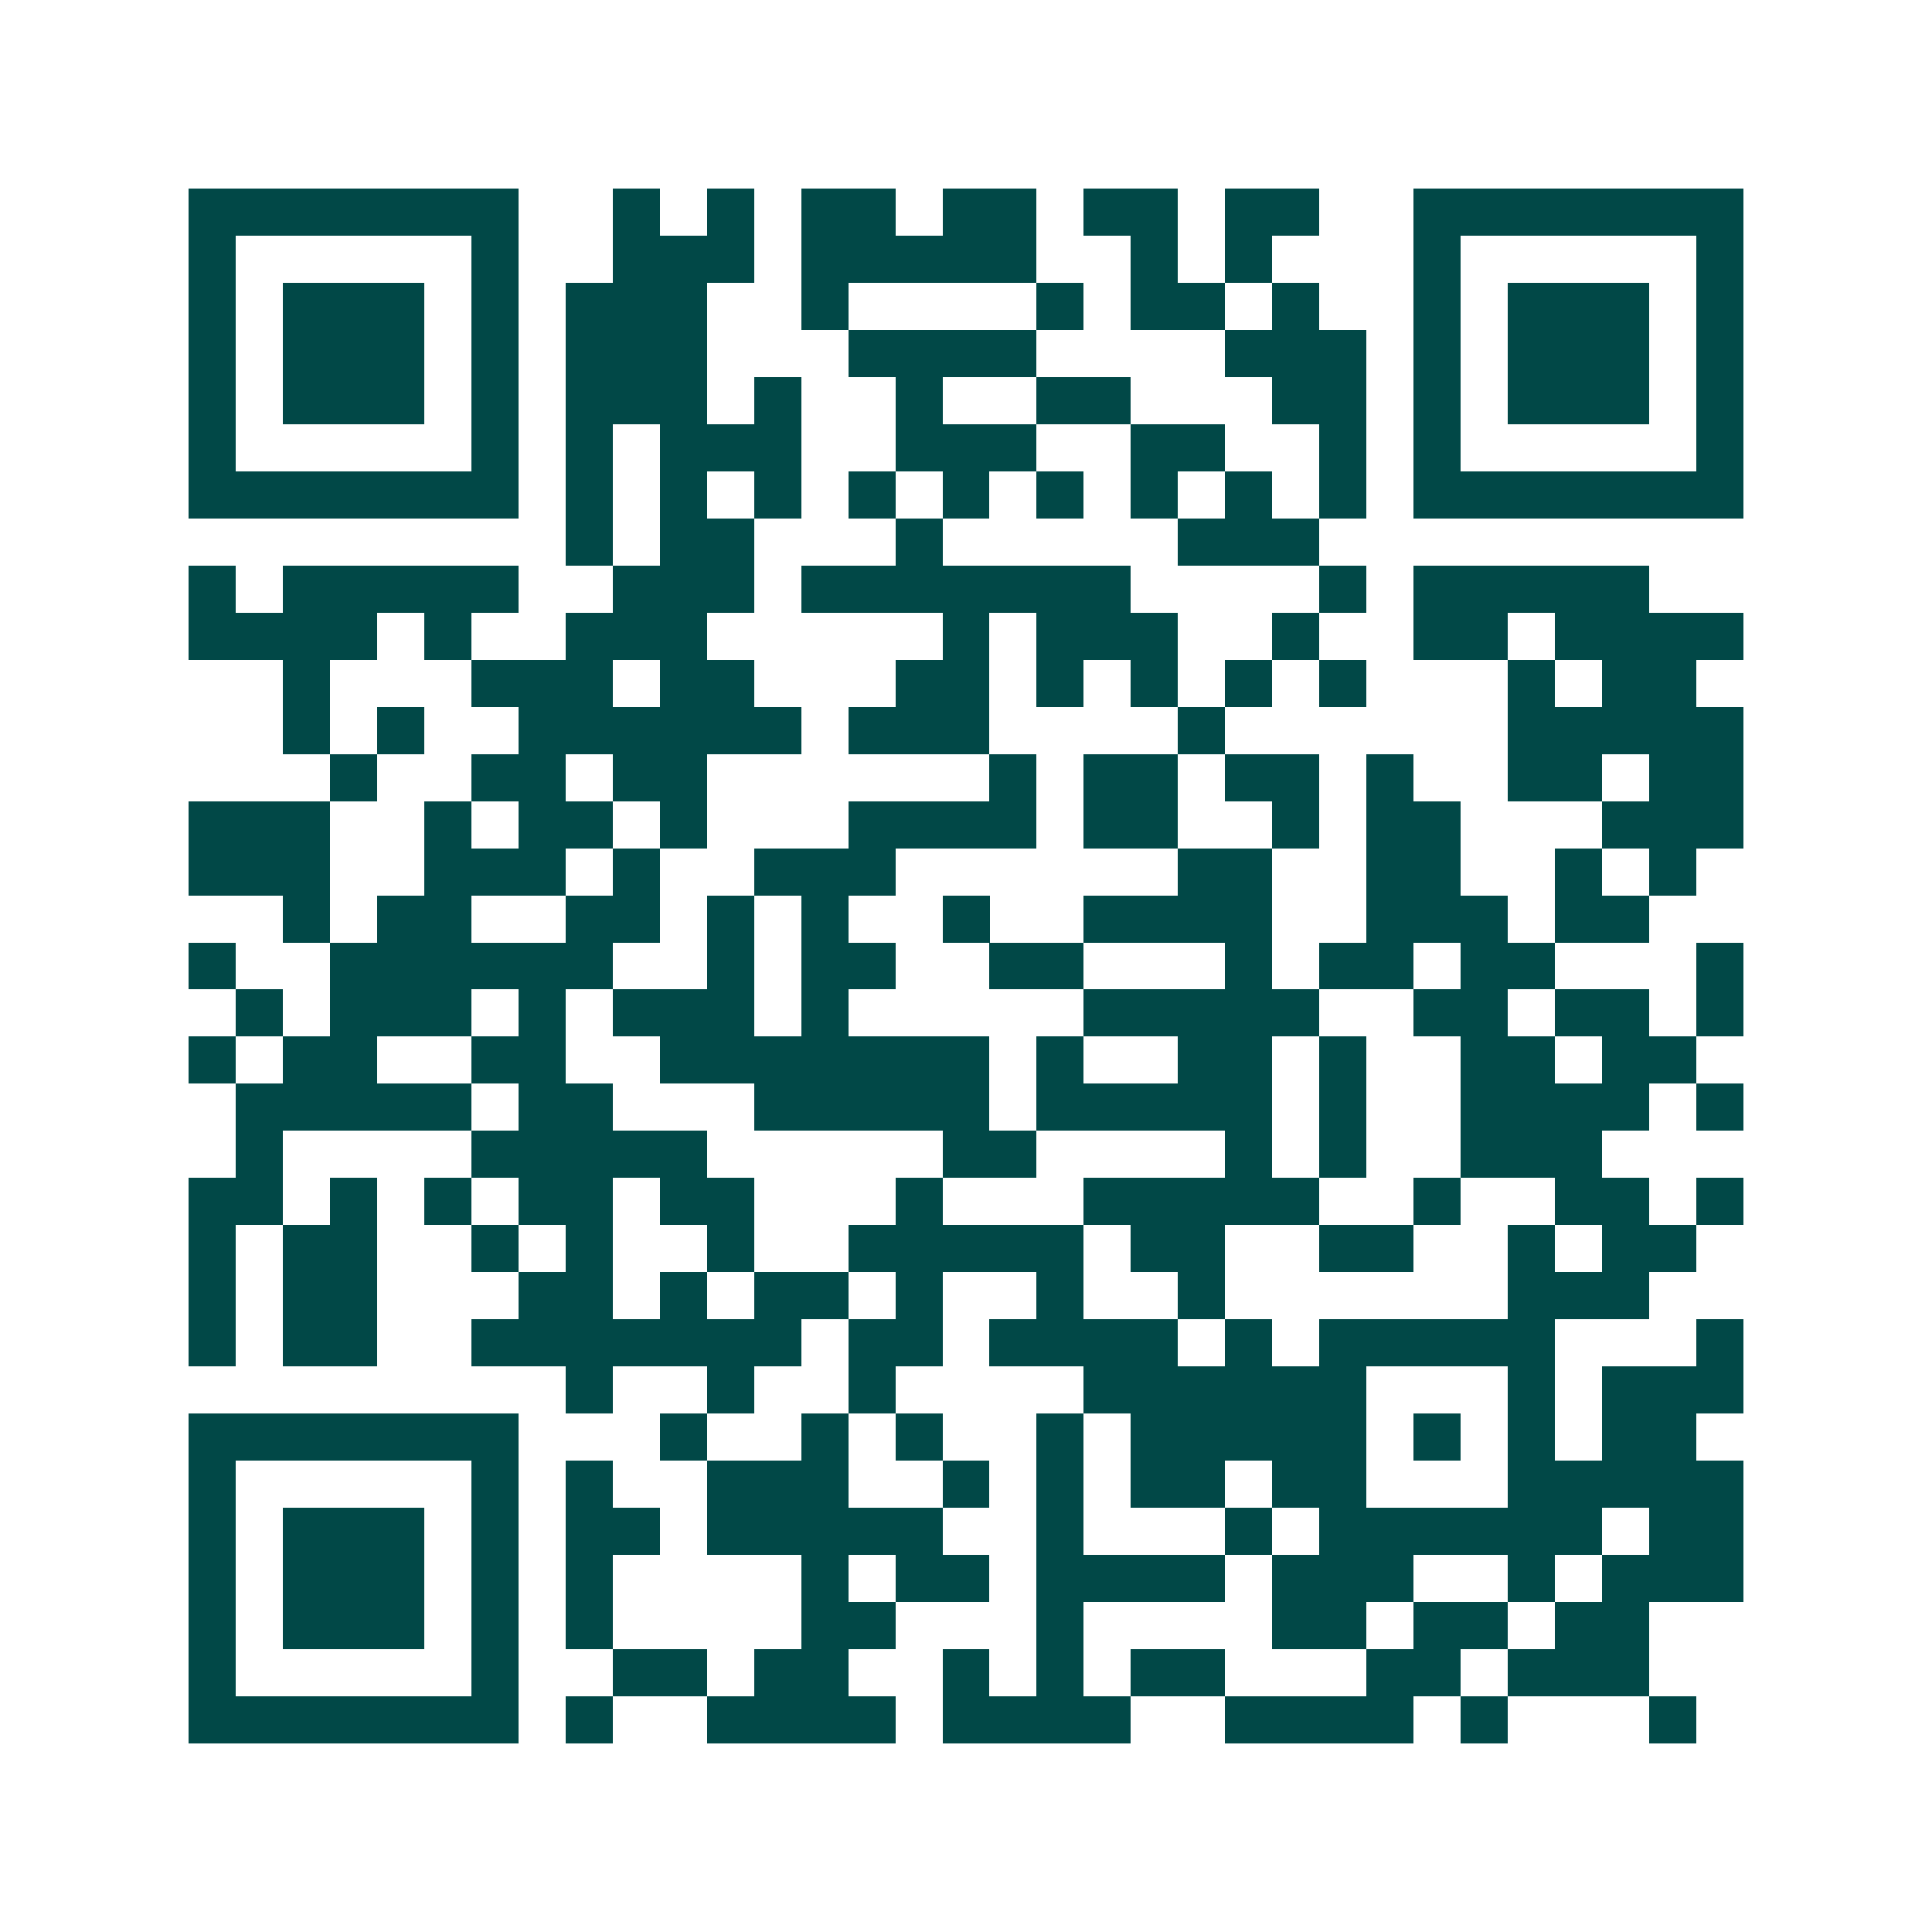 <svg xmlns="http://www.w3.org/2000/svg" width="200" height="200" viewBox="0 0 41 41" shape-rendering="crispEdges"><path fill="#ffffff" d="M0 0h41v41H0z"/><path stroke="#014847" d="M4 4.5h7m2 0h1m1 0h1m1 0h2m1 0h2m1 0h2m1 0h2m2 0h7M4 5.5h1m5 0h1m2 0h3m1 0h5m2 0h1m1 0h1m3 0h1m5 0h1M4 6.5h1m1 0h3m1 0h1m1 0h3m2 0h1m4 0h1m1 0h2m1 0h1m2 0h1m1 0h3m1 0h1M4 7.5h1m1 0h3m1 0h1m1 0h3m3 0h4m4 0h3m1 0h1m1 0h3m1 0h1M4 8.5h1m1 0h3m1 0h1m1 0h3m1 0h1m2 0h1m2 0h2m3 0h2m1 0h1m1 0h3m1 0h1M4 9.5h1m5 0h1m1 0h1m1 0h3m2 0h3m2 0h2m2 0h1m1 0h1m5 0h1M4 10.5h7m1 0h1m1 0h1m1 0h1m1 0h1m1 0h1m1 0h1m1 0h1m1 0h1m1 0h1m1 0h7M12 11.5h1m1 0h2m3 0h1m5 0h3M4 12.5h1m1 0h5m2 0h3m1 0h7m4 0h1m1 0h5M4 13.5h4m1 0h1m2 0h3m5 0h1m1 0h3m2 0h1m2 0h2m1 0h4M6 14.5h1m3 0h3m1 0h2m3 0h2m1 0h1m1 0h1m1 0h1m1 0h1m3 0h1m1 0h2M6 15.5h1m1 0h1m2 0h6m1 0h3m4 0h1m6 0h5M7 16.5h1m2 0h2m1 0h2m6 0h1m1 0h2m1 0h2m1 0h1m2 0h2m1 0h2M4 17.5h3m2 0h1m1 0h2m1 0h1m3 0h4m1 0h2m2 0h1m1 0h2m3 0h3M4 18.5h3m2 0h3m1 0h1m2 0h3m6 0h2m2 0h2m2 0h1m1 0h1M6 19.5h1m1 0h2m2 0h2m1 0h1m1 0h1m2 0h1m2 0h4m2 0h3m1 0h2M4 20.5h1m2 0h6m2 0h1m1 0h2m2 0h2m3 0h1m1 0h2m1 0h2m3 0h1M5 21.5h1m1 0h3m1 0h1m1 0h3m1 0h1m5 0h5m2 0h2m1 0h2m1 0h1M4 22.5h1m1 0h2m2 0h2m2 0h7m1 0h1m2 0h2m1 0h1m2 0h2m1 0h2M5 23.5h5m1 0h2m3 0h5m1 0h5m1 0h1m2 0h4m1 0h1M5 24.5h1m4 0h5m5 0h2m4 0h1m1 0h1m2 0h3M4 25.5h2m1 0h1m1 0h1m1 0h2m1 0h2m3 0h1m3 0h5m2 0h1m2 0h2m1 0h1M4 26.5h1m1 0h2m2 0h1m1 0h1m2 0h1m2 0h5m1 0h2m2 0h2m2 0h1m1 0h2M4 27.5h1m1 0h2m3 0h2m1 0h1m1 0h2m1 0h1m2 0h1m2 0h1m6 0h3M4 28.5h1m1 0h2m2 0h7m1 0h2m1 0h4m1 0h1m1 0h5m3 0h1M12 29.5h1m2 0h1m2 0h1m4 0h6m3 0h1m1 0h3M4 30.5h7m3 0h1m2 0h1m1 0h1m2 0h1m1 0h5m1 0h1m1 0h1m1 0h2M4 31.5h1m5 0h1m1 0h1m2 0h3m2 0h1m1 0h1m1 0h2m1 0h2m3 0h5M4 32.5h1m1 0h3m1 0h1m1 0h2m1 0h5m2 0h1m3 0h1m1 0h6m1 0h2M4 33.5h1m1 0h3m1 0h1m1 0h1m4 0h1m1 0h2m1 0h4m1 0h3m2 0h1m1 0h3M4 34.5h1m1 0h3m1 0h1m1 0h1m4 0h2m3 0h1m4 0h2m1 0h2m1 0h2M4 35.5h1m5 0h1m2 0h2m1 0h2m2 0h1m1 0h1m1 0h2m3 0h2m1 0h3M4 36.5h7m1 0h1m2 0h4m1 0h4m2 0h4m1 0h1m3 0h1"/></svg>
